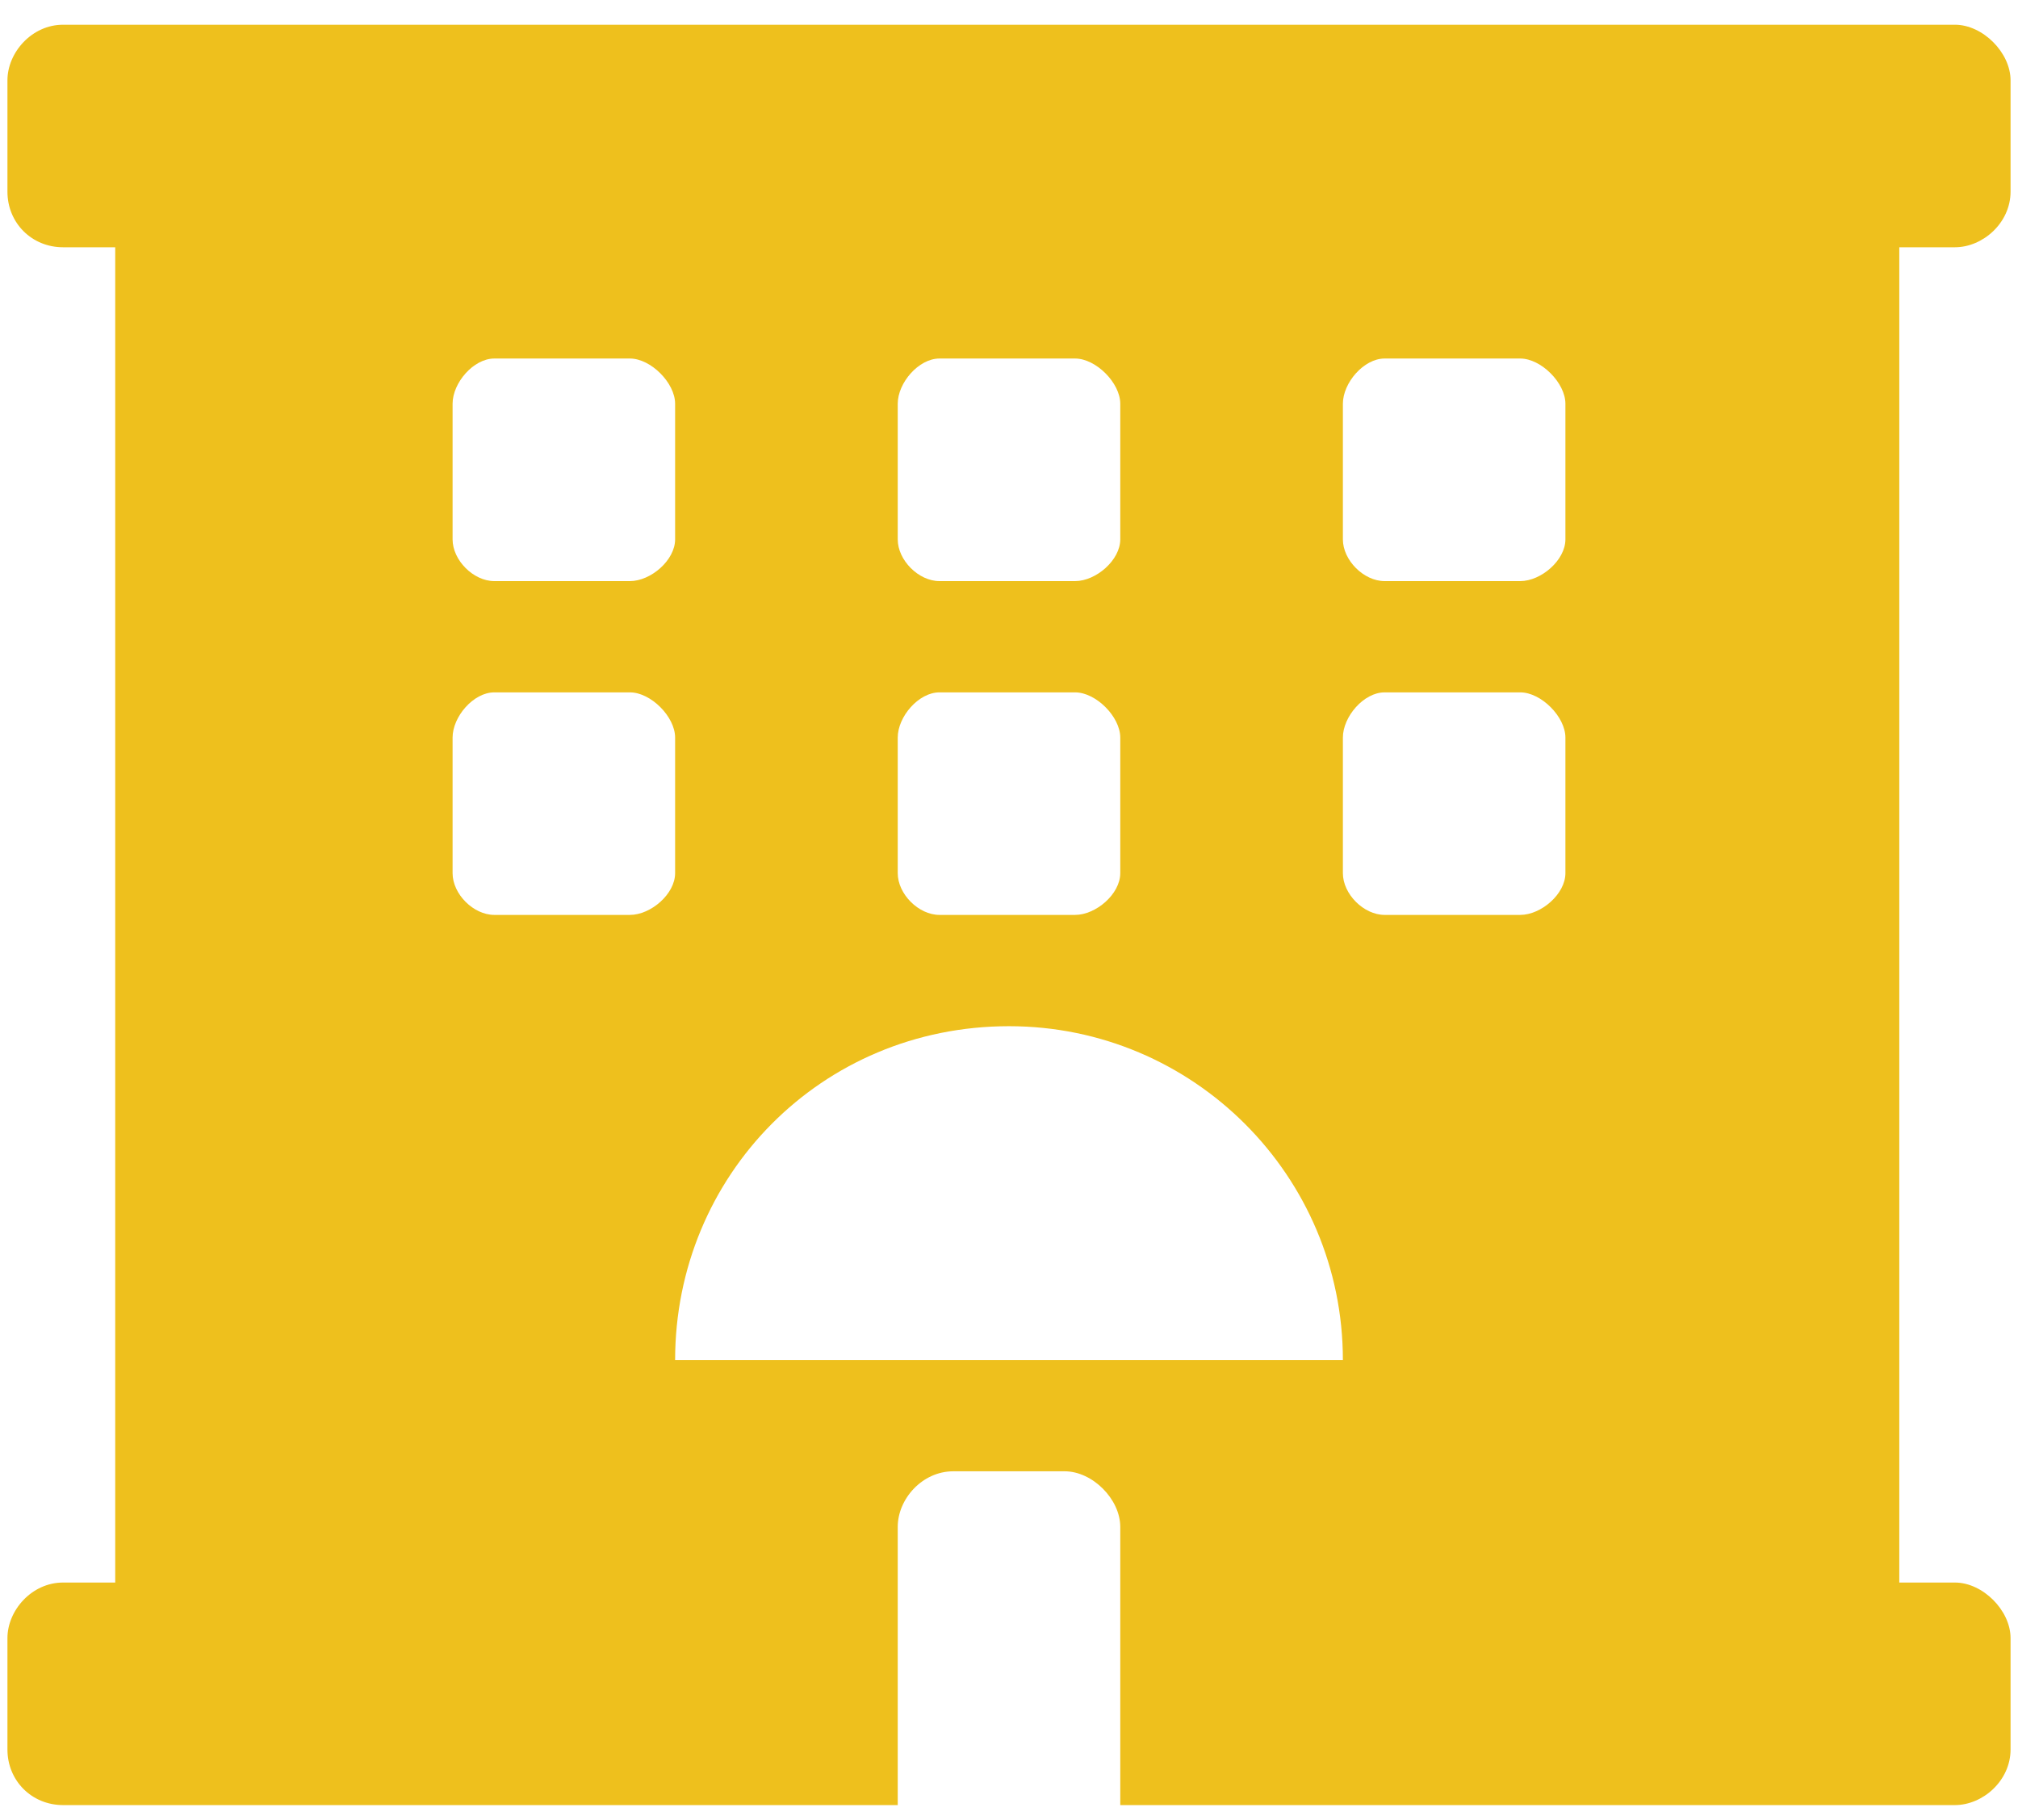 <svg width="51" height="46" viewBox="0 0 51 46" fill="none" xmlns="http://www.w3.org/2000/svg">
<path d="M49.406 6.25C50.109 6.25 50.812 5.635 50.812 4.844V2.031C50.812 1.328 50.109 0.625 49.406 0.625H1.594C0.803 0.625 0.188 1.328 0.188 2.031V4.844C0.188 5.635 0.803 6.25 1.594 6.25H2.912V40H1.594C0.803 40 0.188 40.703 0.188 41.406V44.219C0.188 45.01 0.803 45.625 1.594 45.625H22.688V38.594C22.688 37.891 23.303 37.188 24.094 37.188H26.906C27.609 37.188 28.312 37.891 28.312 38.594V45.625H49.406C50.109 45.625 50.812 45.01 50.812 44.219V41.406C50.812 40.703 50.109 40 49.406 40H48V6.25H49.406ZM22.688 10.205C22.688 9.678 23.215 9.062 23.742 9.062H27.17C27.697 9.062 28.312 9.678 28.312 10.205V13.633C28.312 14.16 27.697 14.688 27.17 14.688H23.742C23.215 14.688 22.688 14.16 22.688 13.633V10.205ZM22.688 18.643C22.688 18.115 23.215 17.5 23.742 17.5H27.17C27.697 17.5 28.312 18.115 28.312 18.643V22.07C28.312 22.598 27.697 23.125 27.17 23.125H23.742C23.215 23.125 22.688 22.598 22.688 22.07V18.643ZM11.438 10.205C11.438 9.678 11.965 9.062 12.492 9.062H15.92C16.447 9.062 17.062 9.678 17.062 10.205V13.633C17.062 14.16 16.447 14.688 15.92 14.688H12.492C11.965 14.688 11.438 14.16 11.438 13.633V10.205ZM15.92 23.125H12.492C11.965 23.125 11.438 22.598 11.438 22.07V18.643C11.438 18.115 11.965 17.5 12.492 17.5H15.92C16.447 17.5 17.062 18.115 17.062 18.643V22.07C17.062 22.598 16.447 23.125 15.92 23.125ZM17.062 34.375C17.062 29.717 20.754 25.938 25.5 25.938C30.158 25.938 33.938 29.717 33.938 34.375H17.062ZM39.562 22.07C39.562 22.598 38.947 23.125 38.42 23.125H34.992C34.465 23.125 33.938 22.598 33.938 22.07V18.643C33.938 18.115 34.465 17.5 34.992 17.5H38.42C38.947 17.5 39.562 18.115 39.562 18.643V22.07ZM39.562 13.633C39.562 14.16 38.947 14.688 38.42 14.688H34.992C34.465 14.688 33.938 14.16 33.938 13.633V10.205C33.938 9.678 34.465 9.062 34.992 9.062H38.42C38.947 9.062 39.562 9.678 39.562 10.205V13.633Z" fill="#EEC01D"/>
</svg>
